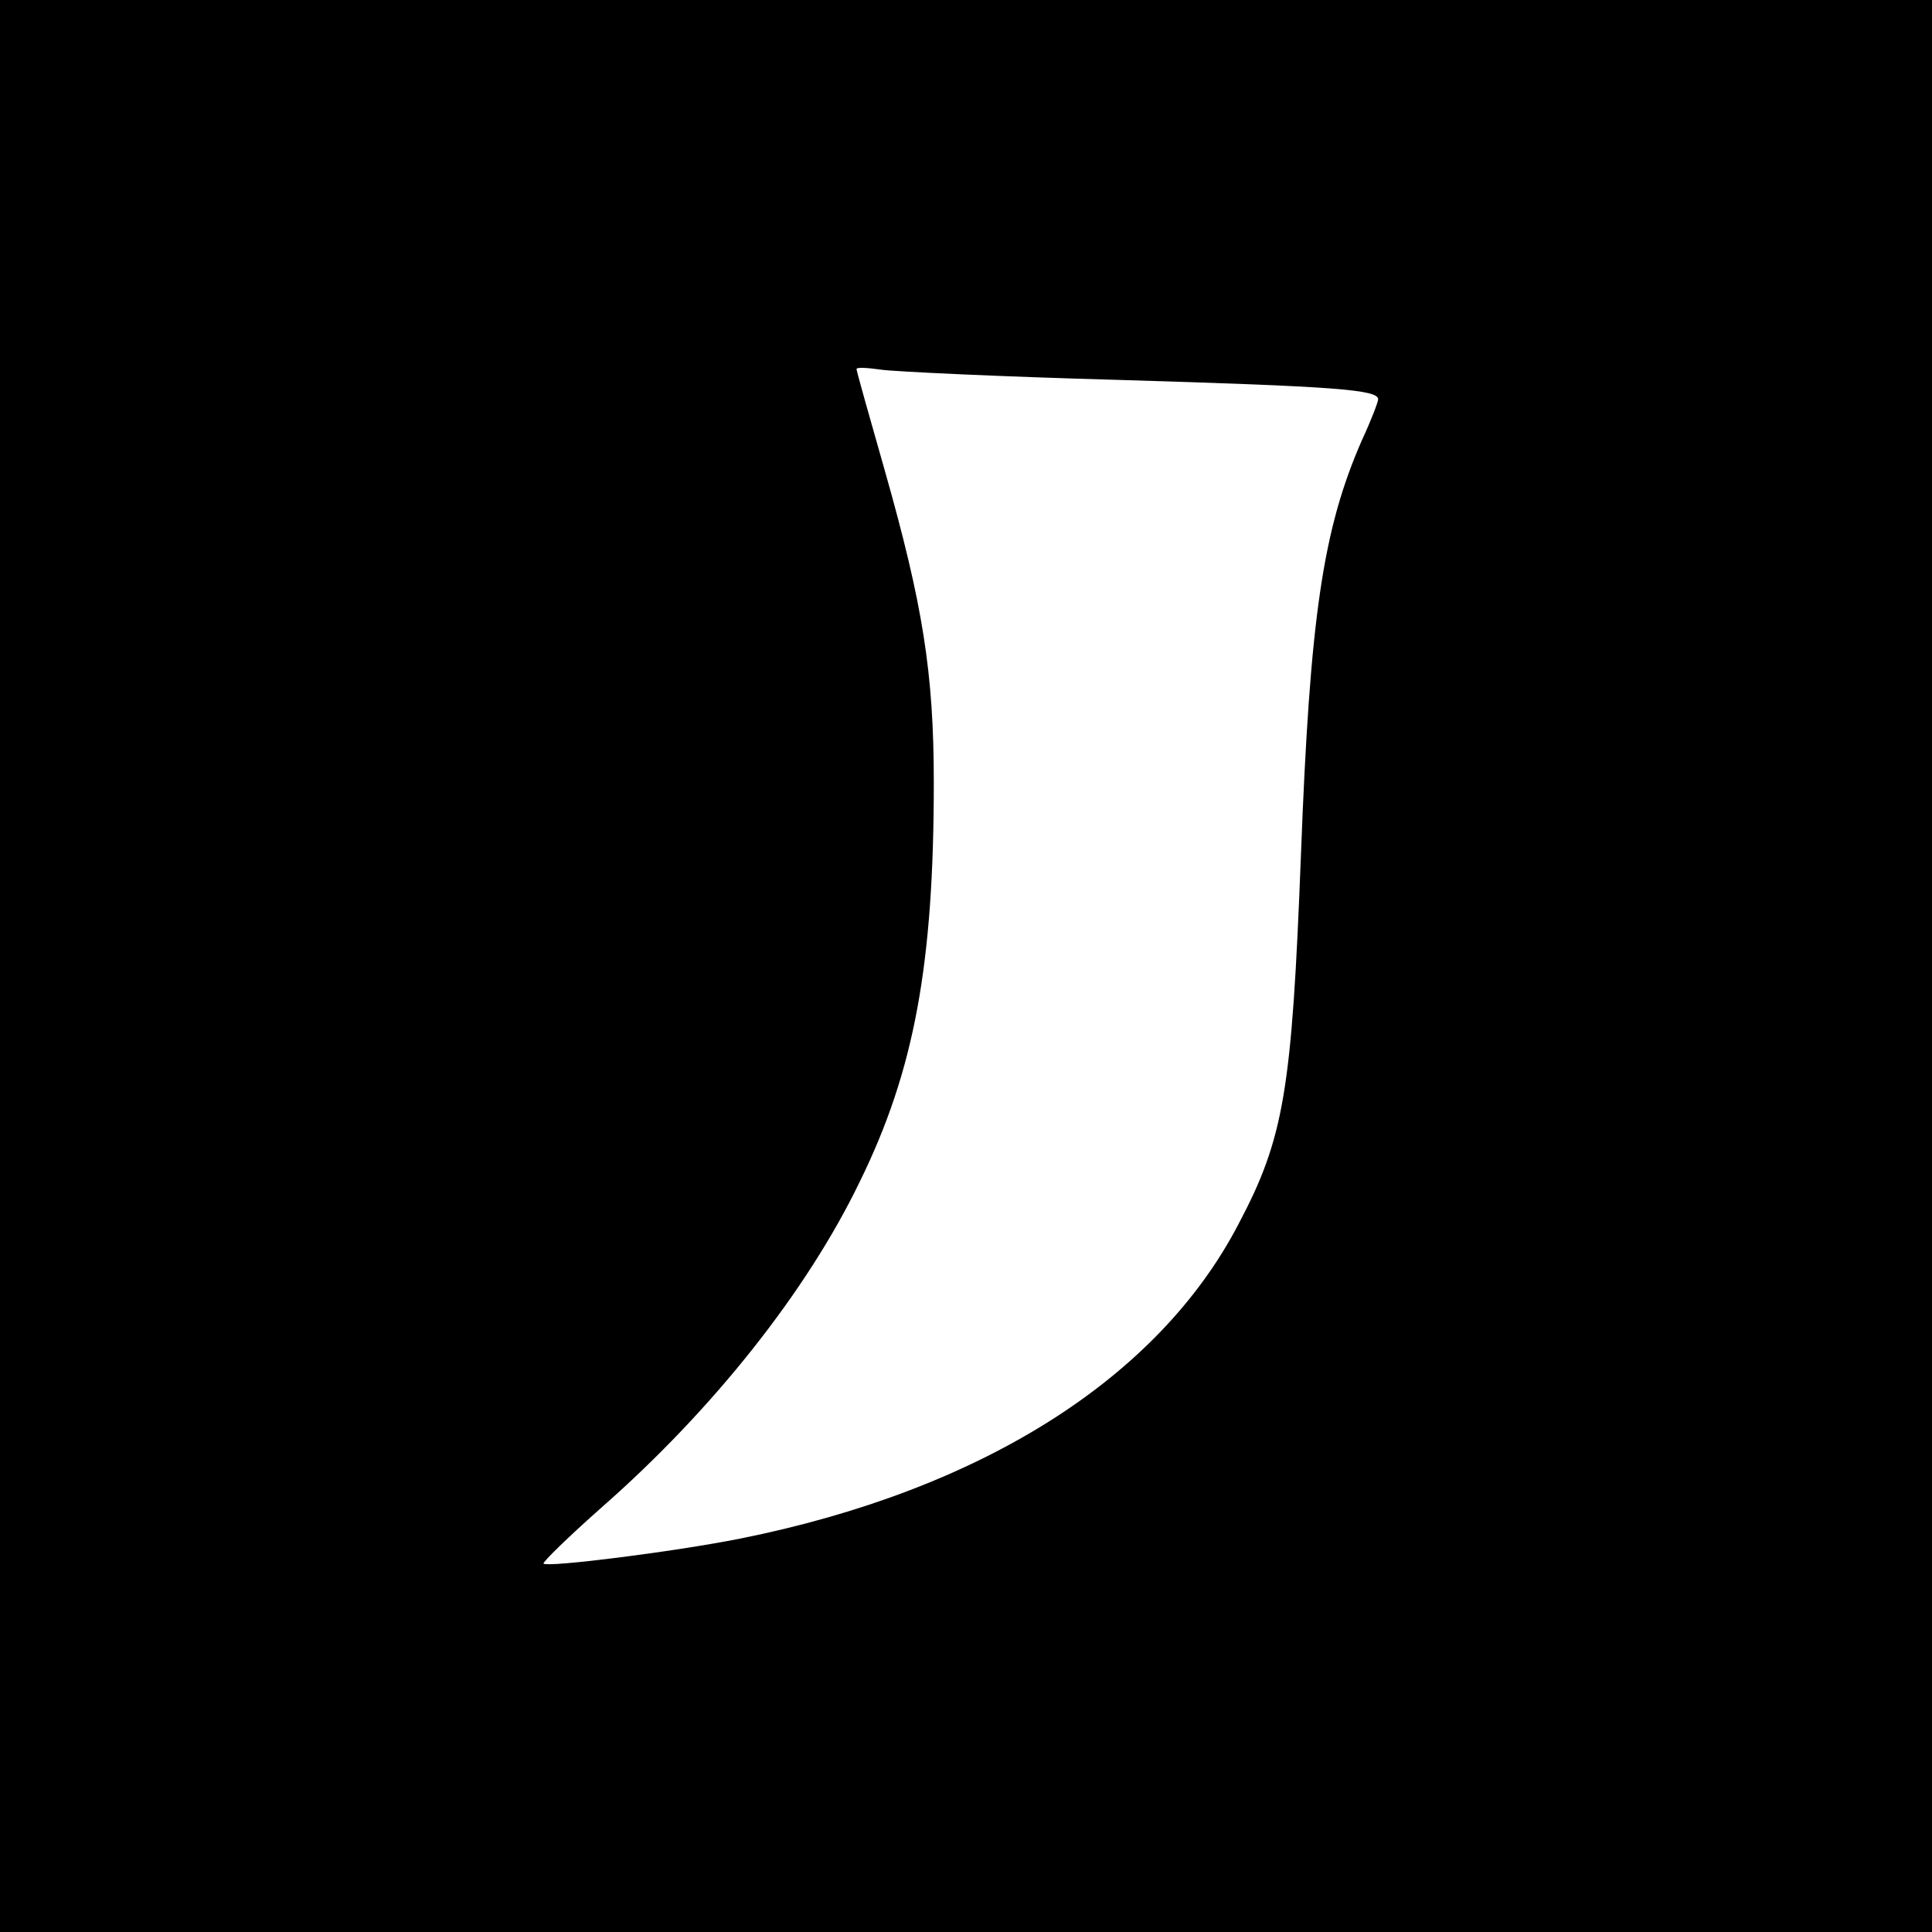 <?xml version="1.0" standalone="no"?>
<!DOCTYPE svg PUBLIC "-//W3C//DTD SVG 20010904//EN"
 "http://www.w3.org/TR/2001/REC-SVG-20010904/DTD/svg10.dtd">
<svg version="1.0" xmlns="http://www.w3.org/2000/svg"
 width="300pt" height="300pt" viewBox="0 0 300 300"
 preserveAspectRatio="xMidYMid meet">
<g transform="translate(0,300) scale(0.1,-0.1)"
fill="#000000" stroke="none">
<path d="M0 1500 l0 -1500 1500 0 1500 0 0 1500 0 1500 -1500 0 -1500 0 0
-1500z m1740 910 c333 -10 400 -15 400 -30 0 -4 -11 -33 -25 -63 -61 -139 -81
-275 -95 -647 -14 -363 -26 -437 -97 -571 -125 -240 -400 -413 -773 -488 -106
-21 -299 -45 -306 -39 -2 2 39 42 91 88 172 151 318 335 400 505 85 173 115
338 115 620 0 170 -17 276 -76 484 -24 84 -44 155 -44 158 0 3 17 2 38 -1 20
-3 188 -11 372 -16z"/>
</g>
</svg>
